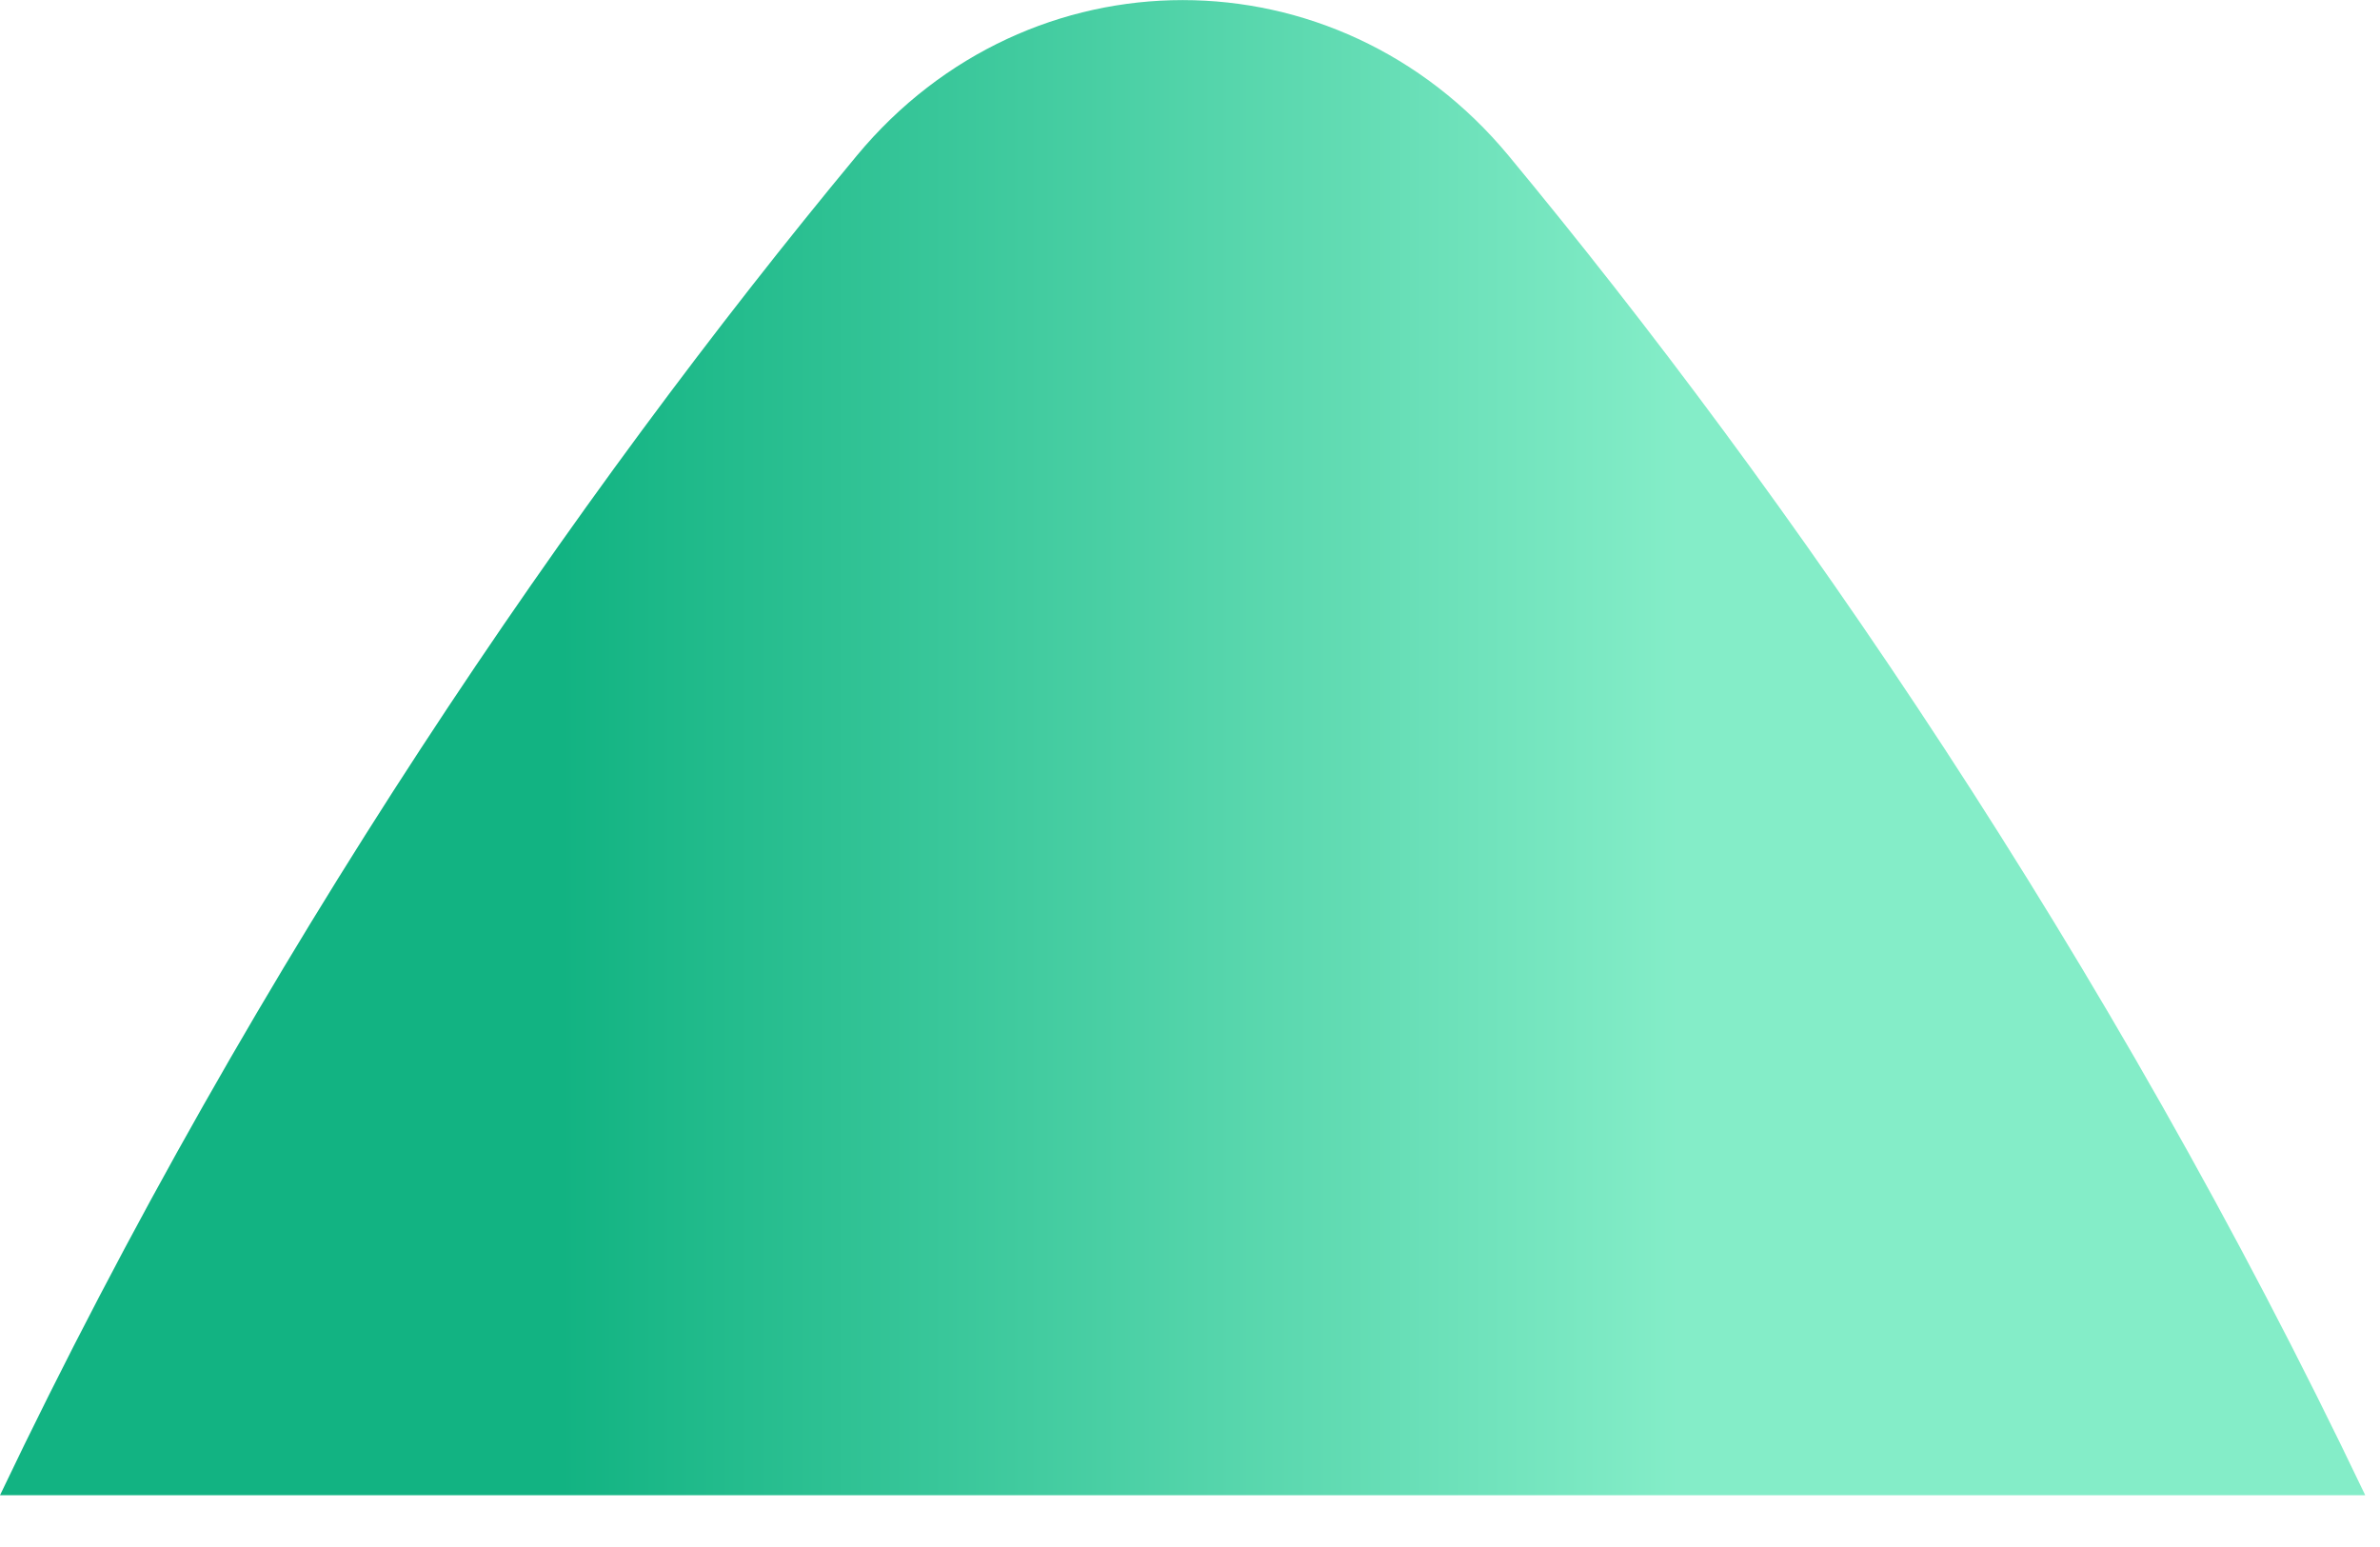 <?xml version="1.0" encoding="utf-8"?>
<svg xmlns="http://www.w3.org/2000/svg" fill="none" height="100%" overflow="visible" preserveAspectRatio="none" style="display: block;" viewBox="0 0 20 13" width="100%">
<path d="M7.2 1.308C8.645 -0.435 11.232 -0.435 12.677 1.308C15.016 4.131 17.715 8.033 19.876 12.565H0C2.161 8.033 4.86 4.131 7.2 1.308Z" fill="url(#paint0_linear_0_759)" id="Subtract"/>
<defs>
<linearGradient gradientUnits="userSpaceOnUse" id="paint0_linear_0_759" x1="14.111" x2="4.721" y1="6.282" y2="6.282">
<stop stop-color="#84EDC8"/>
<stop offset="1" stop-color="#12B382"/>
</linearGradient>
</defs>
</svg>